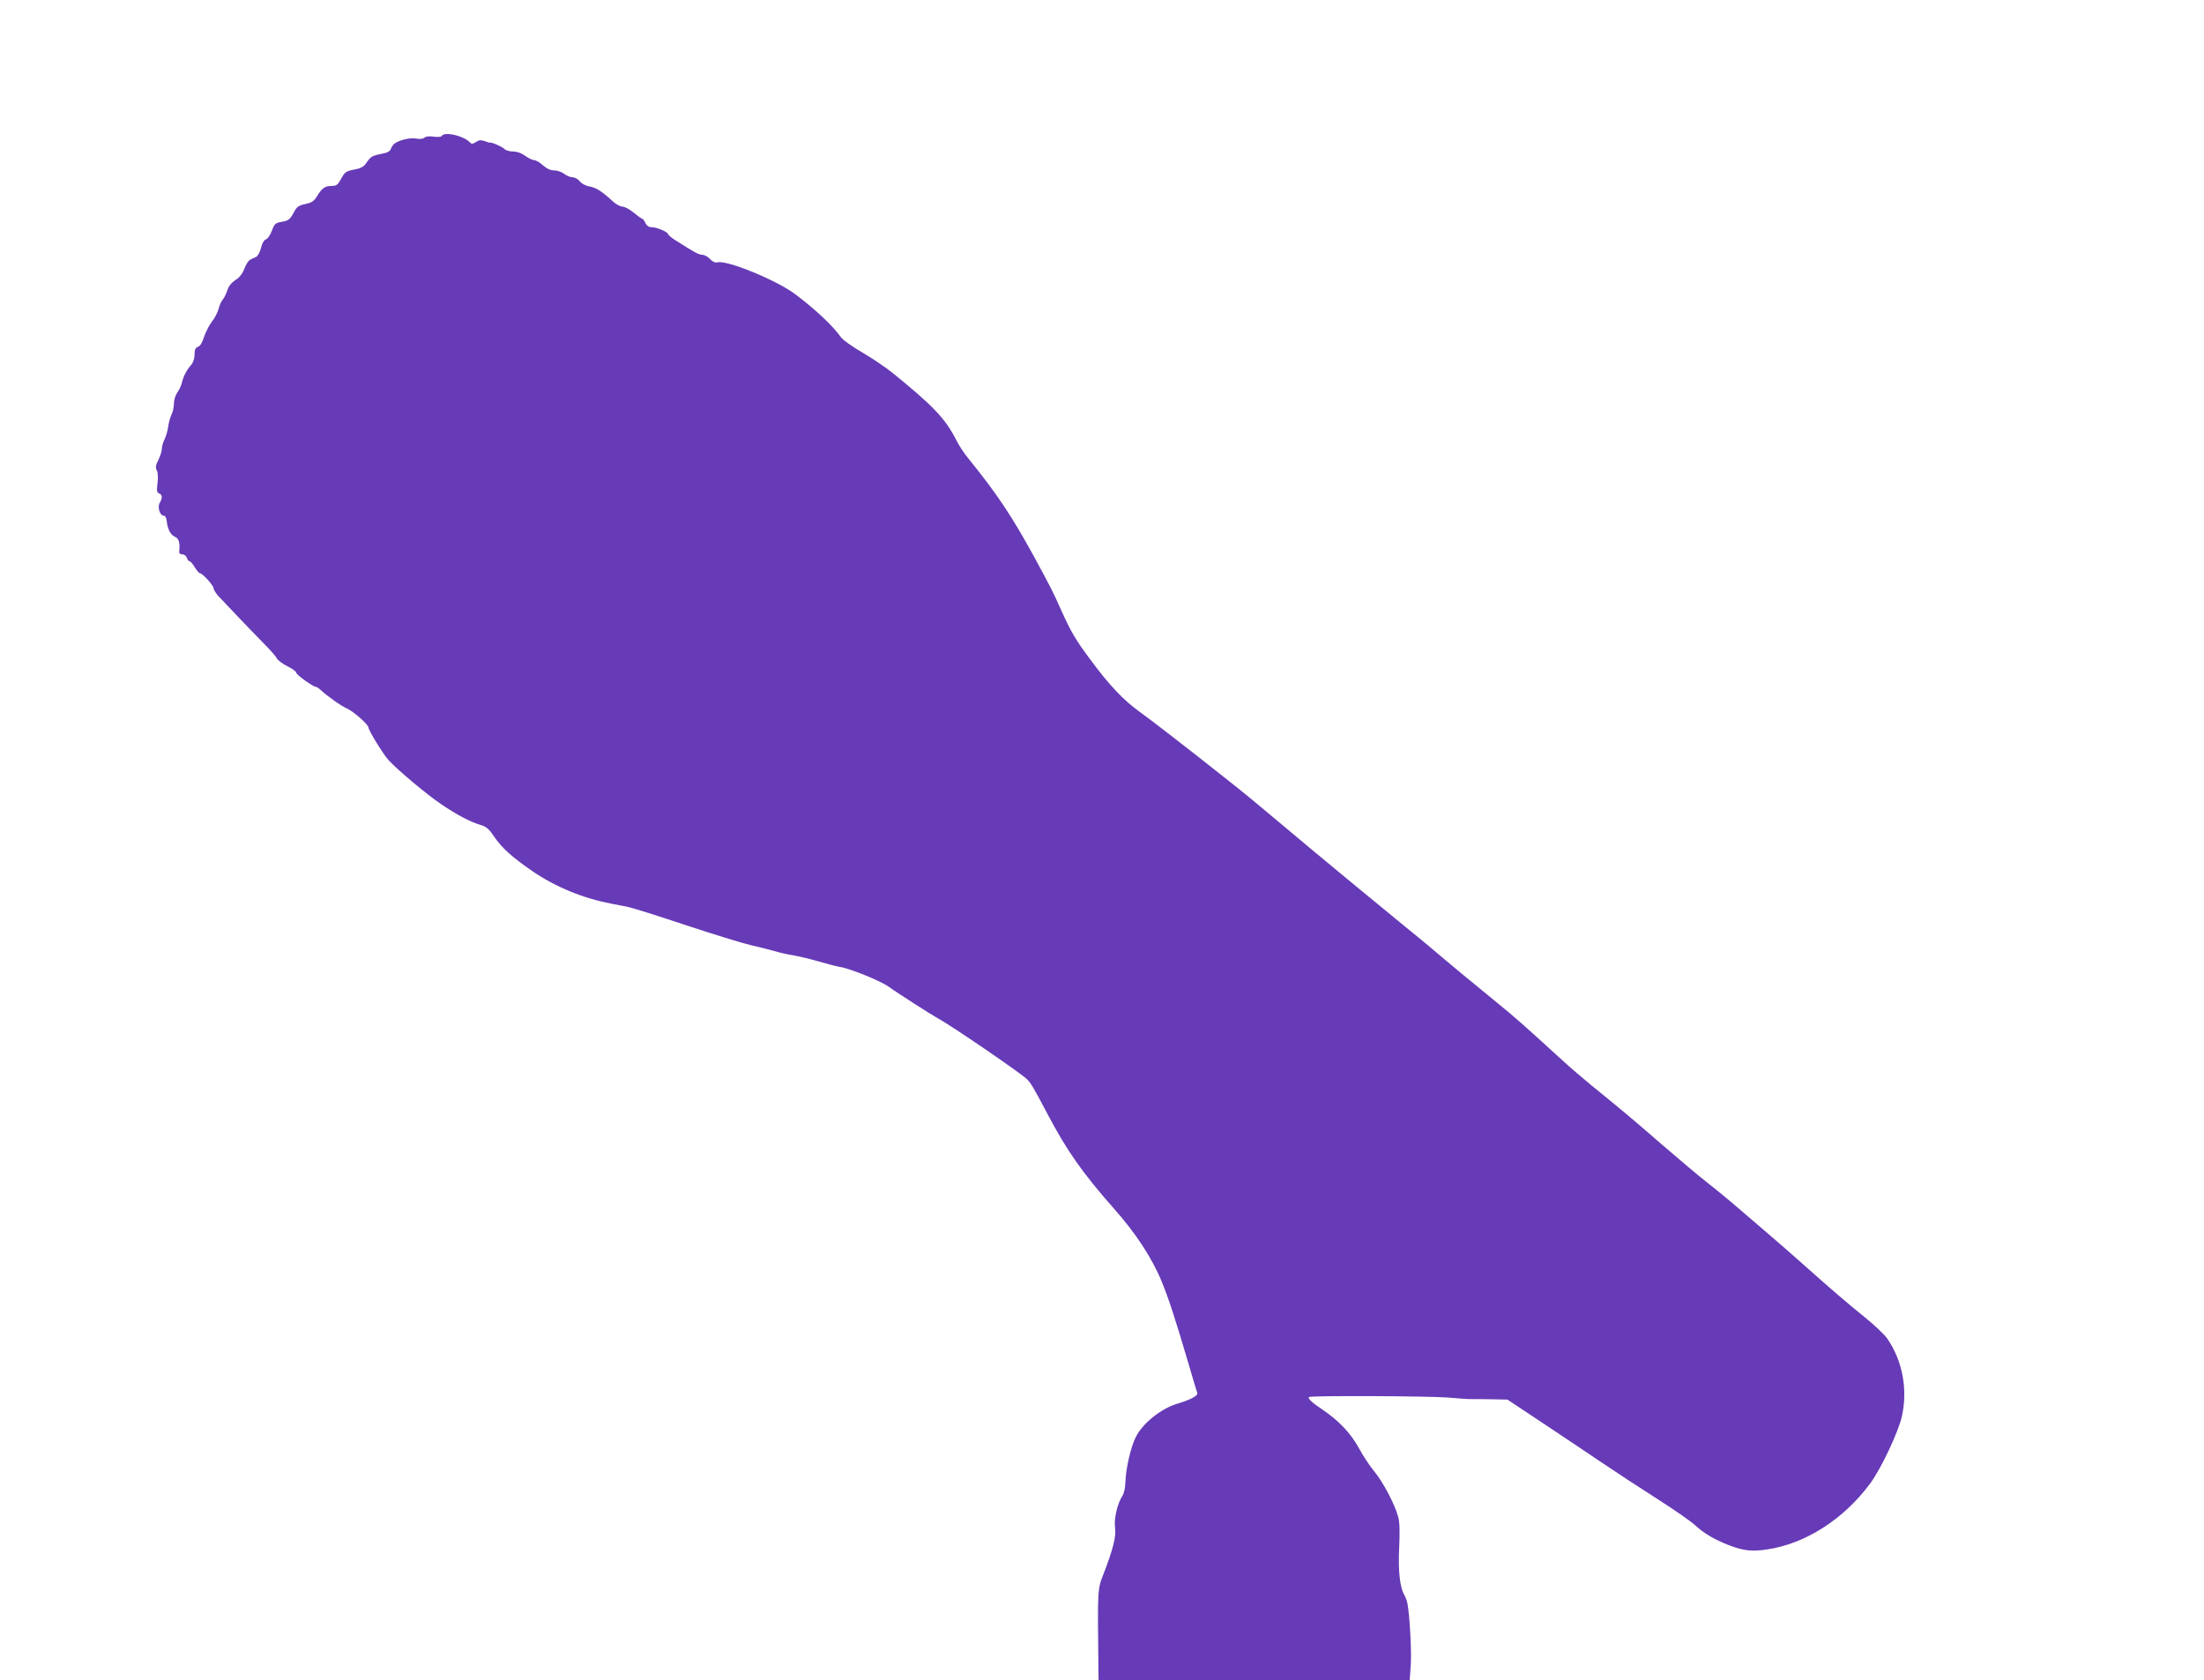 <?xml version="1.0" standalone="no"?>
<!DOCTYPE svg PUBLIC "-//W3C//DTD SVG 20010904//EN"
 "http://www.w3.org/TR/2001/REC-SVG-20010904/DTD/svg10.dtd">
<svg version="1.0" xmlns="http://www.w3.org/2000/svg"
 width="1280pt" height="976pt" viewBox="0 0 1280 976"
 preserveAspectRatio="xMidYMid meet">
<g transform="translate(0,976) scale(0.1,-0.1)"
fill="#673ab7" stroke="none">
<path d="M2565 8970 c-4 -6 -23 -7 -46 -4 -24 4 -44 2 -53 -5 -9 -8 -28 -10
-49 -6 -34 7 -97 -8 -126 -29 -7 -6 -17 -19 -21 -31 -5 -15 -22 -23 -61 -30
-45 -9 -57 -16 -77 -45 -19 -29 -33 -37 -75 -45 -47 -9 -54 -14 -75 -52 -20
-37 -28 -43 -56 -43 -38 0 -57 -13 -85 -60 -17 -28 -30 -37 -67 -45 -38 -8
-50 -16 -65 -44 -25 -47 -33 -53 -76 -60 -33 -6 -39 -11 -54 -51 -9 -24 -24
-47 -34 -50 -12 -4 -23 -24 -29 -50 -6 -24 -19 -47 -28 -52 -10 -4 -26 -12
-35 -17 -10 -4 -25 -28 -34 -52 -11 -29 -28 -51 -52 -66 -23 -15 -39 -35 -47
-60 -7 -21 -19 -45 -27 -54 -8 -9 -19 -34 -24 -55 -6 -20 -23 -54 -39 -73 -15
-20 -35 -59 -45 -88 -10 -33 -23 -54 -36 -58 -14 -5 -19 -16 -19 -44 0 -24 -8
-47 -21 -62 -26 -30 -44 -65 -53 -103 -4 -17 -16 -42 -27 -57 -10 -15 -19 -43
-19 -64 0 -20 -6 -48 -14 -63 -7 -15 -16 -46 -19 -69 -3 -23 -12 -56 -21 -74
-9 -18 -16 -43 -16 -56 0 -13 -9 -42 -20 -64 -16 -31 -18 -44 -10 -60 7 -12 9
-41 5 -74 -6 -45 -4 -56 9 -61 19 -7 21 -27 4 -54 -15 -24 0 -75 22 -75 9 0
16 -12 18 -30 5 -48 22 -82 48 -93 23 -11 30 -34 25 -84 -2 -12 5 -18 18 -18
11 0 22 -9 26 -20 3 -11 11 -20 16 -20 5 0 19 -16 30 -35 12 -19 25 -35 31
-35 14 0 78 -71 78 -86 0 -8 12 -28 27 -45 38 -41 199 -210 272 -284 33 -33
64 -69 69 -80 6 -11 33 -31 61 -45 28 -14 51 -30 51 -37 0 -12 99 -83 115 -83
5 0 15 -7 24 -15 38 -36 125 -98 157 -111 35 -15 124 -93 124 -110 0 -16 87
-158 117 -190 58 -62 221 -198 303 -254 98 -66 167 -102 228 -121 36 -10 51
-23 82 -69 45 -66 104 -119 220 -199 134 -92 295 -159 460 -190 30 -6 75 -15
100 -20 25 -5 174 -52 330 -104 157 -52 328 -105 380 -117 52 -12 115 -28 140
-35 25 -8 74 -19 110 -25 36 -6 101 -22 145 -35 44 -13 98 -27 120 -31 64 -10
239 -82 287 -116 46 -34 248 -163 286 -184 69 -36 471 -311 513 -350 26 -25
37 -43 122 -204 112 -213 204 -344 386 -550 127 -143 222 -288 278 -425 42
-102 82 -227 158 -485 23 -80 45 -152 48 -160 7 -17 -34 -39 -116 -64 -94 -28
-200 -113 -240 -192 -30 -59 -59 -186 -61 -263 -1 -33 -8 -66 -18 -81 -29 -44
-50 -135 -42 -185 7 -50 -12 -125 -68 -270 -34 -85 -34 -91 -29 -527 l1 -88
904 0 903 0 6 85 c6 78 -6 292 -19 360 -3 17 -12 39 -18 50 -26 42 -37 143
-30 278 4 91 3 146 -6 176 -19 72 -88 203 -138 263 -26 31 -67 93 -91 138 -48
87 -118 160 -215 225 -56 37 -82 62 -74 70 9 9 691 6 808 -3 63 -6 126 -10
140 -9 14 0 66 0 115 -1 l90 -2 200 -133 c110 -73 265 -177 345 -231 80 -54
226 -150 325 -213 99 -63 198 -132 220 -153 48 -45 110 -82 194 -115 86 -33
135 -39 225 -25 222 33 443 175 596 381 64 86 166 302 186 394 34 156 3 320
-85 449 -17 24 -75 79 -128 122 -96 77 -201 167 -378 325 -49 44 -144 126
-209 182 -66 56 -151 129 -189 162 -39 33 -106 88 -151 123 -45 35 -157 130
-250 210 -168 146 -238 205 -413 347 -50 41 -125 105 -165 142 -232 212 -283
257 -383 338 -106 86 -279 229 -394 327 -31 26 -94 78 -140 115 -106 86 -529
435 -710 588 -158 133 -237 198 -316 260 -256 203 -448 351 -516 400 -95 68
-177 155 -287 304 -87 117 -112 160 -171 291 -48 108 -59 128 -152 300 -134
245 -220 373 -386 578 -24 29 -55 76 -69 105 -64 126 -134 199 -368 389 -39
32 -119 86 -177 120 -59 34 -115 74 -125 89 -48 67 -144 158 -264 249 -107 81
-398 201 -453 186 -14 -3 -28 3 -43 19 -13 14 -33 25 -46 25 -21 1 -42 12
-161 88 -20 13 -37 28 -37 32 0 12 -65 40 -94 40 -18 0 -30 8 -38 25 -6 14
-15 25 -19 25 -4 0 -26 16 -49 35 -23 19 -53 35 -66 35 -13 0 -39 15 -58 33
-61 56 -95 78 -133 84 -22 4 -45 16 -56 30 -10 13 -29 23 -41 23 -13 0 -35 9
-49 20 -14 11 -40 20 -57 20 -22 0 -44 10 -67 30 -18 17 -42 30 -51 30 -10 0
-33 11 -52 25 -22 16 -47 25 -71 25 -20 0 -42 7 -49 14 -9 12 -85 45 -85 37 0
-1 -13 3 -29 9 -23 8 -34 7 -52 -5 -19 -12 -25 -13 -36 -1 -39 39 -147 63
-163 36z"/>
</g>
</svg>
